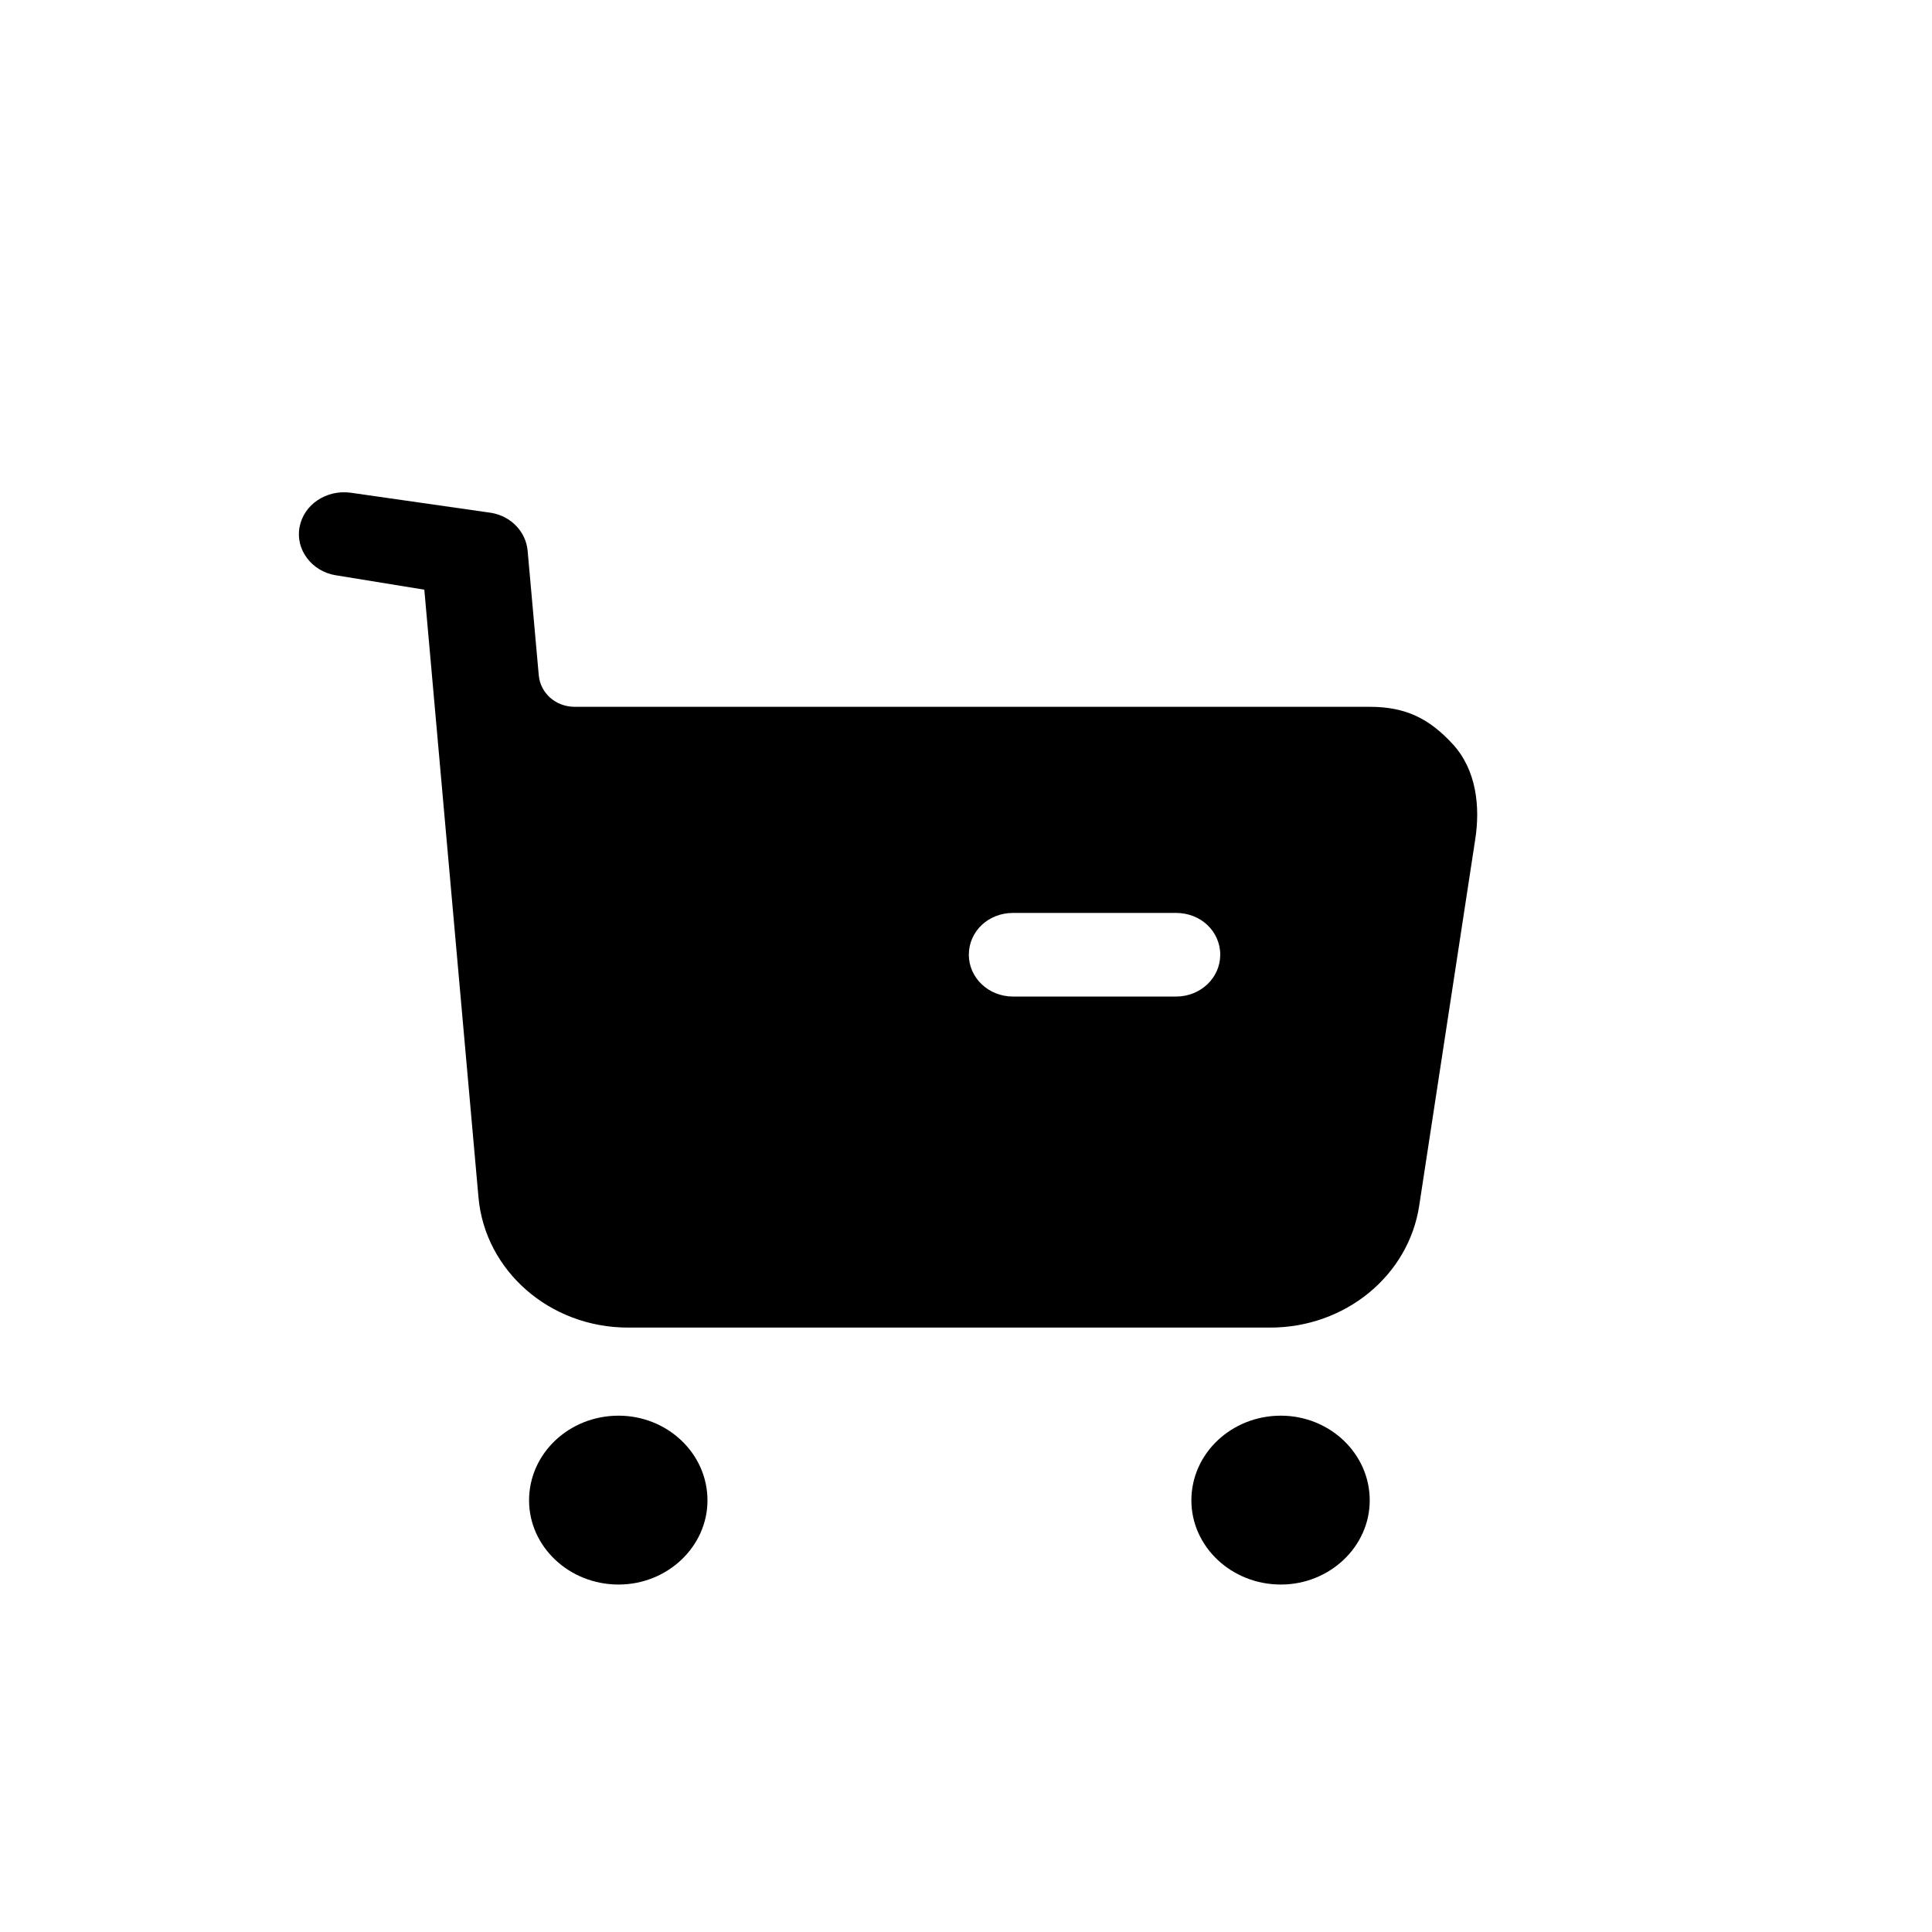 <svg width="32" height="32" viewBox="0 0 32 32" fill="none" xmlns="http://www.w3.org/2000/svg">
<path fill-rule="evenodd" clip-rule="evenodd" d="M8.763 24.851C8.763 24.075 9.426 23.448 10.245 23.448C11.055 23.448 11.718 24.075 11.718 24.851C11.718 25.617 11.055 26.245 10.245 26.245C9.426 26.245 8.763 25.617 8.763 24.851ZM19.733 24.851C19.733 24.075 20.396 23.448 21.215 23.448C22.024 23.448 22.687 24.075 22.687 24.851C22.687 25.617 22.024 26.245 21.215 26.245C20.396 26.245 19.733 25.617 19.733 24.851Z" fill="black"/>
<path fill-rule="evenodd" clip-rule="evenodd" d="M22.688 11.707C23.282 11.707 23.672 11.901 24.062 12.325C24.453 12.75 24.521 13.359 24.433 13.912L23.507 19.967C23.331 21.131 22.278 21.989 21.04 21.989H10.402C9.105 21.989 8.032 21.047 7.925 19.83L7.028 9.767L5.555 9.527C5.165 9.463 4.892 9.103 4.961 8.734C5.029 8.355 5.409 8.106 5.809 8.161L8.135 8.494C8.466 8.55 8.71 8.807 8.739 9.121L8.924 11.189C8.954 11.485 9.207 11.707 9.519 11.707H22.688ZM16.779 16.506H19.48C19.889 16.506 20.211 16.192 20.211 15.814C20.211 15.426 19.889 15.121 19.48 15.121H16.779C16.369 15.121 16.047 15.426 16.047 15.814C16.047 16.192 16.369 16.506 16.779 16.506Z" fill="black"/>
</svg>
